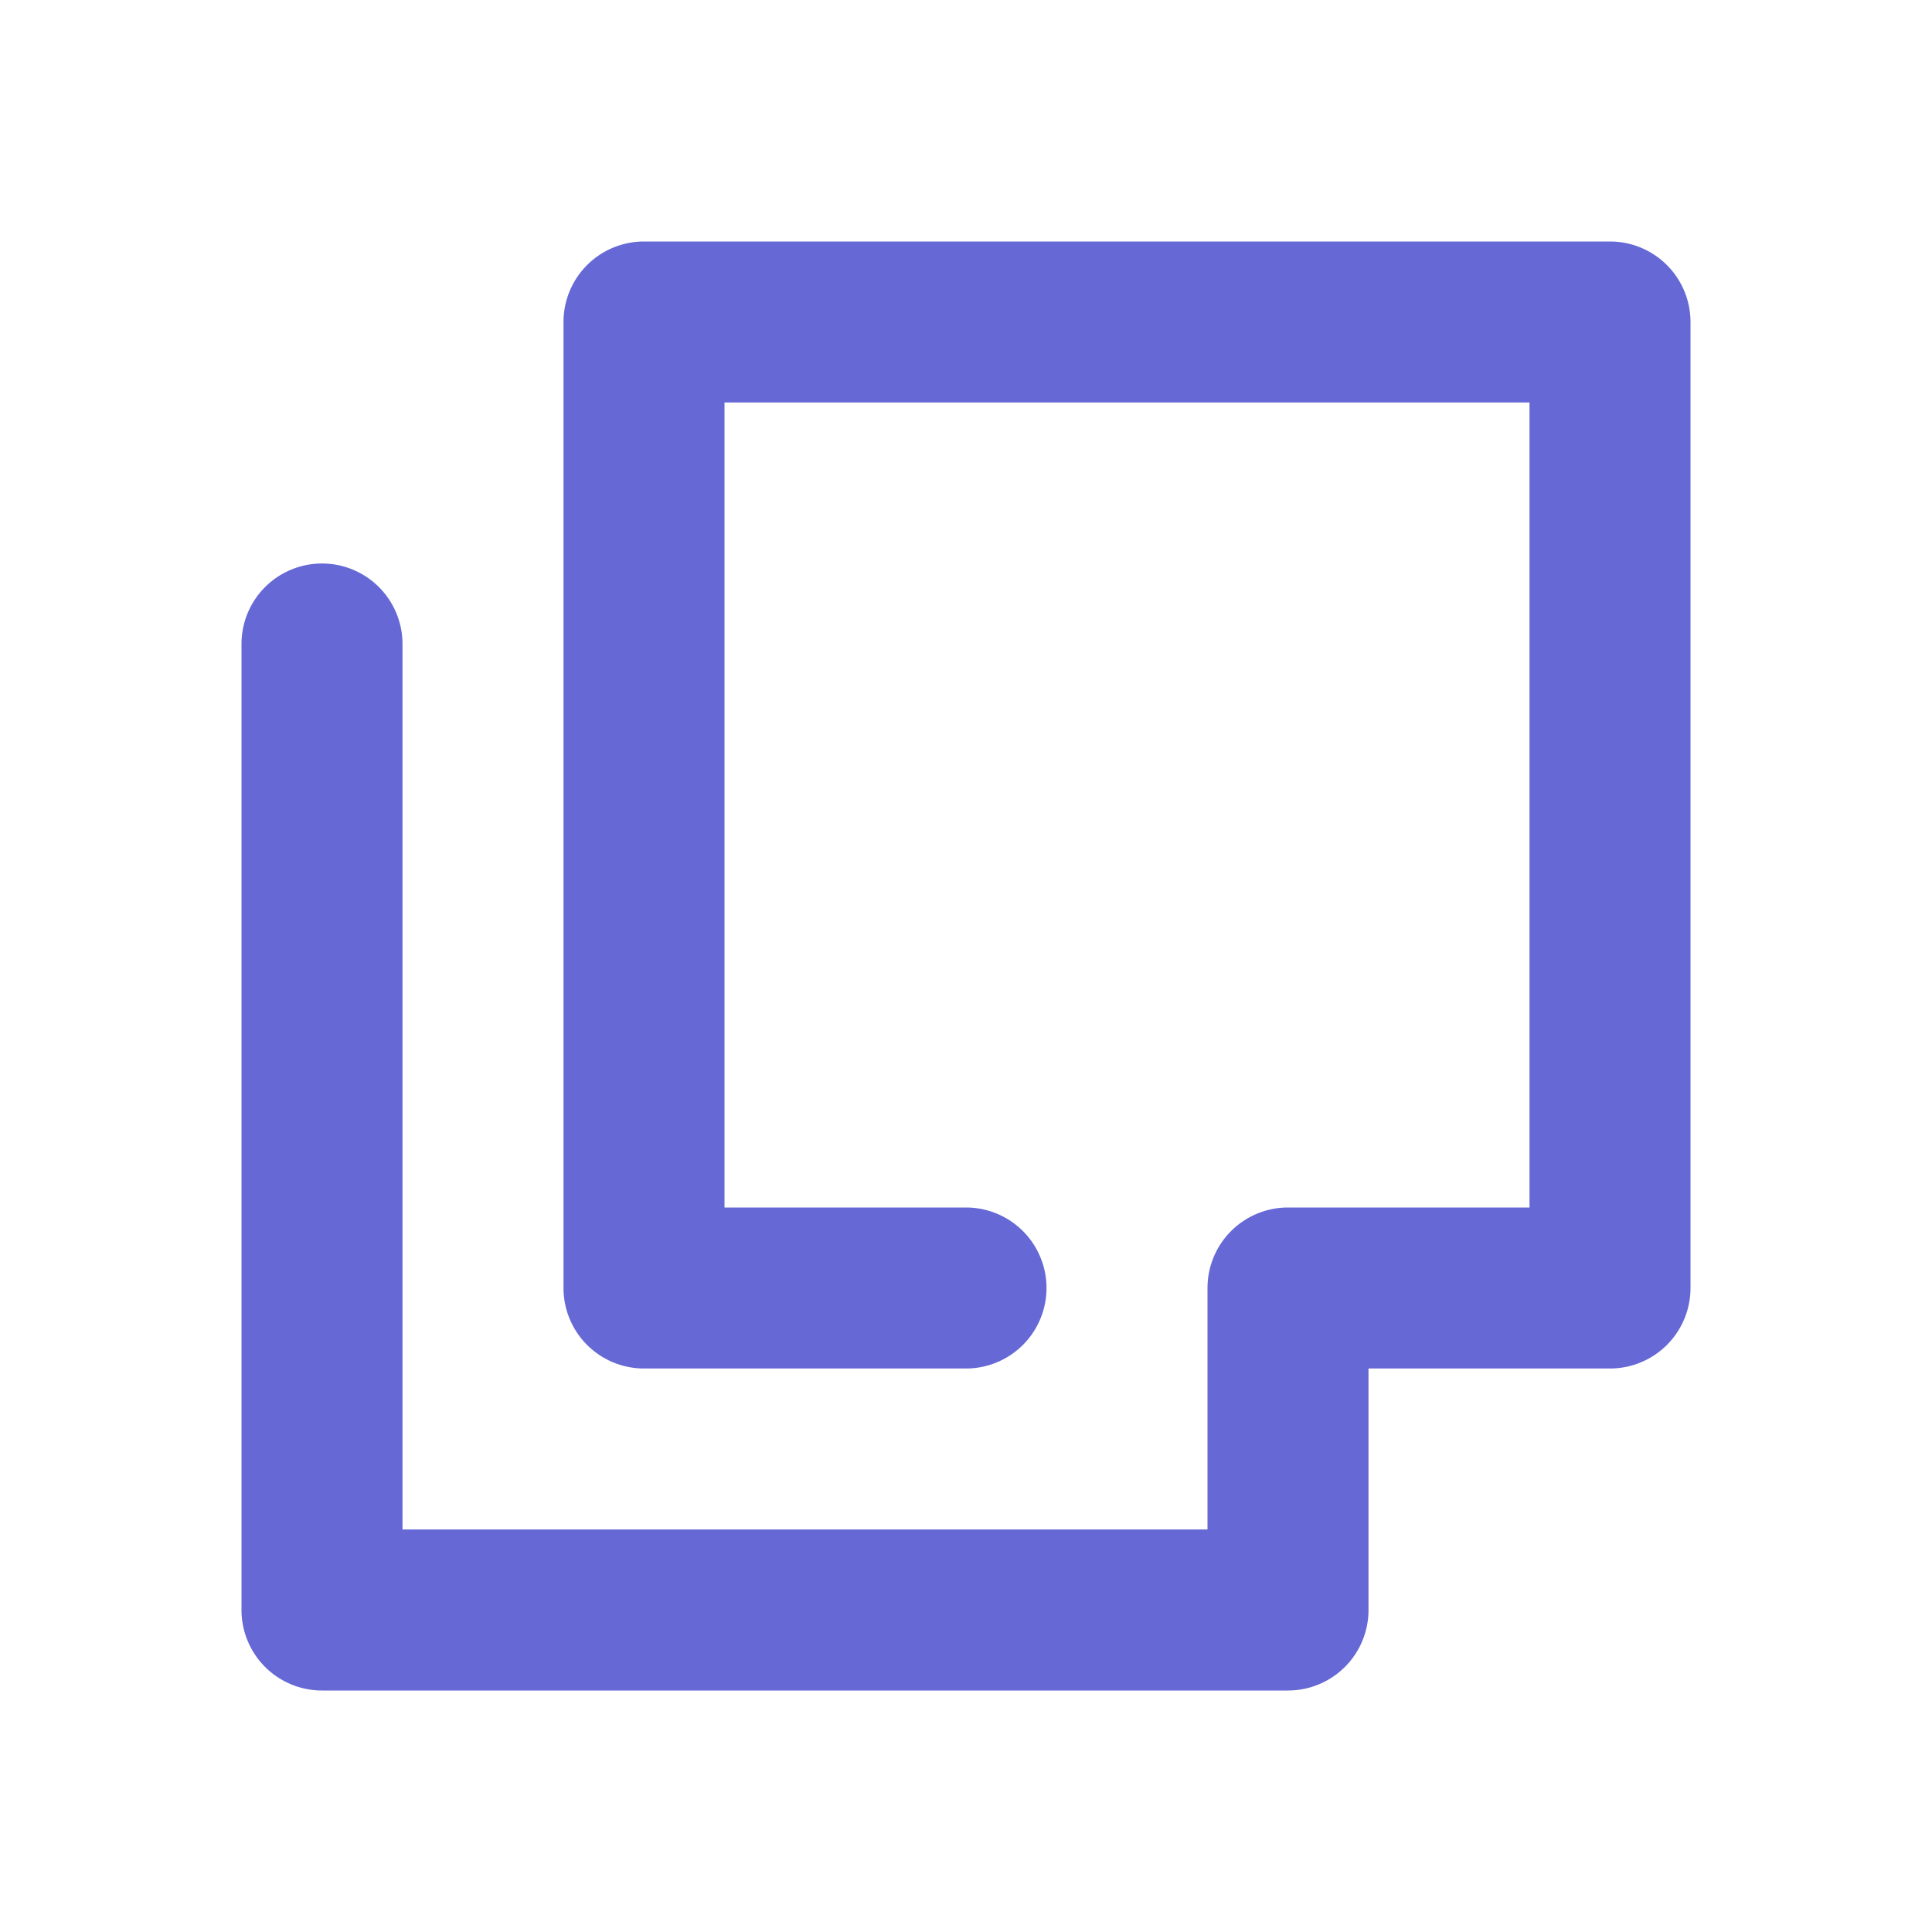 <svg width="24" height="24" xmlns="http://www.w3.org/2000/svg"><path d="M17 17v3a1 1 0 01-1 1H4a1 1 0 01-1-1V8a1 1 0 112 0v11h10v-3a1 1 0 011-1h3V5H9v10h3a1 1 0 010 2H8a1 1 0 01-1-1V4a1 1 0 011-1h12a1 1 0 011 1v12a1 1 0 01-1 1h-3z" fill="#6668D6" fill-rule="nonzero"/></svg>